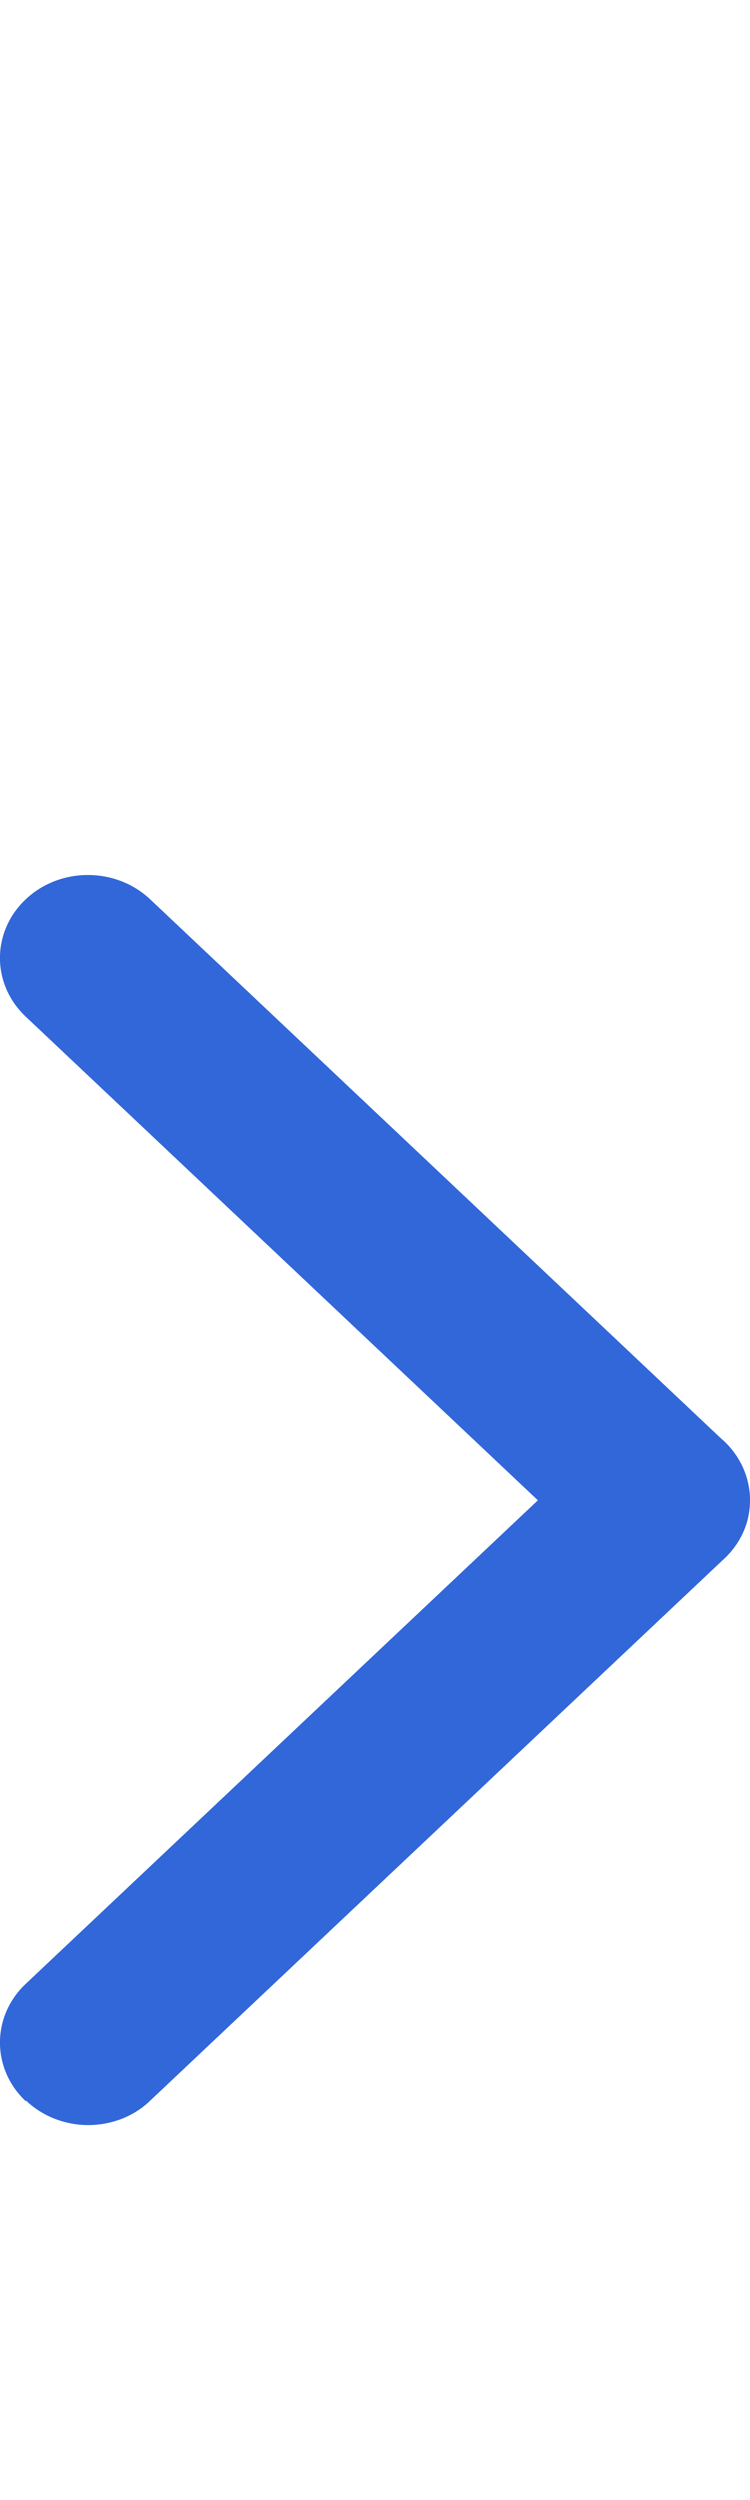 <?xml version="1.0" encoding="utf-8"?>
<svg xmlns="http://www.w3.org/2000/svg" fill="none" height="100%" overflow="visible" preserveAspectRatio="none" style="display: block;" viewBox="0 0 6 20" width="100%">
<g id="Icon Chevron">
<path d="M0.209 16.805C0.344 16.933 0.526 17 0.705 17C0.883 17 1.066 16.936 1.201 16.805L5.78 12.482C5.897 12.378 5.977 12.236 5.995 12.081C6.023 11.862 5.934 11.647 5.766 11.505L1.201 7.194C0.926 6.935 0.48 6.935 0.206 7.194C-0.069 7.453 -0.069 7.874 0.206 8.133L4.303 12.002L0.206 15.87C-0.069 16.129 -0.069 16.55 0.206 16.809L0.21 16.802L0.209 16.805Z" fill="#3167D9" id="Vector"/>
</g>
</svg>
